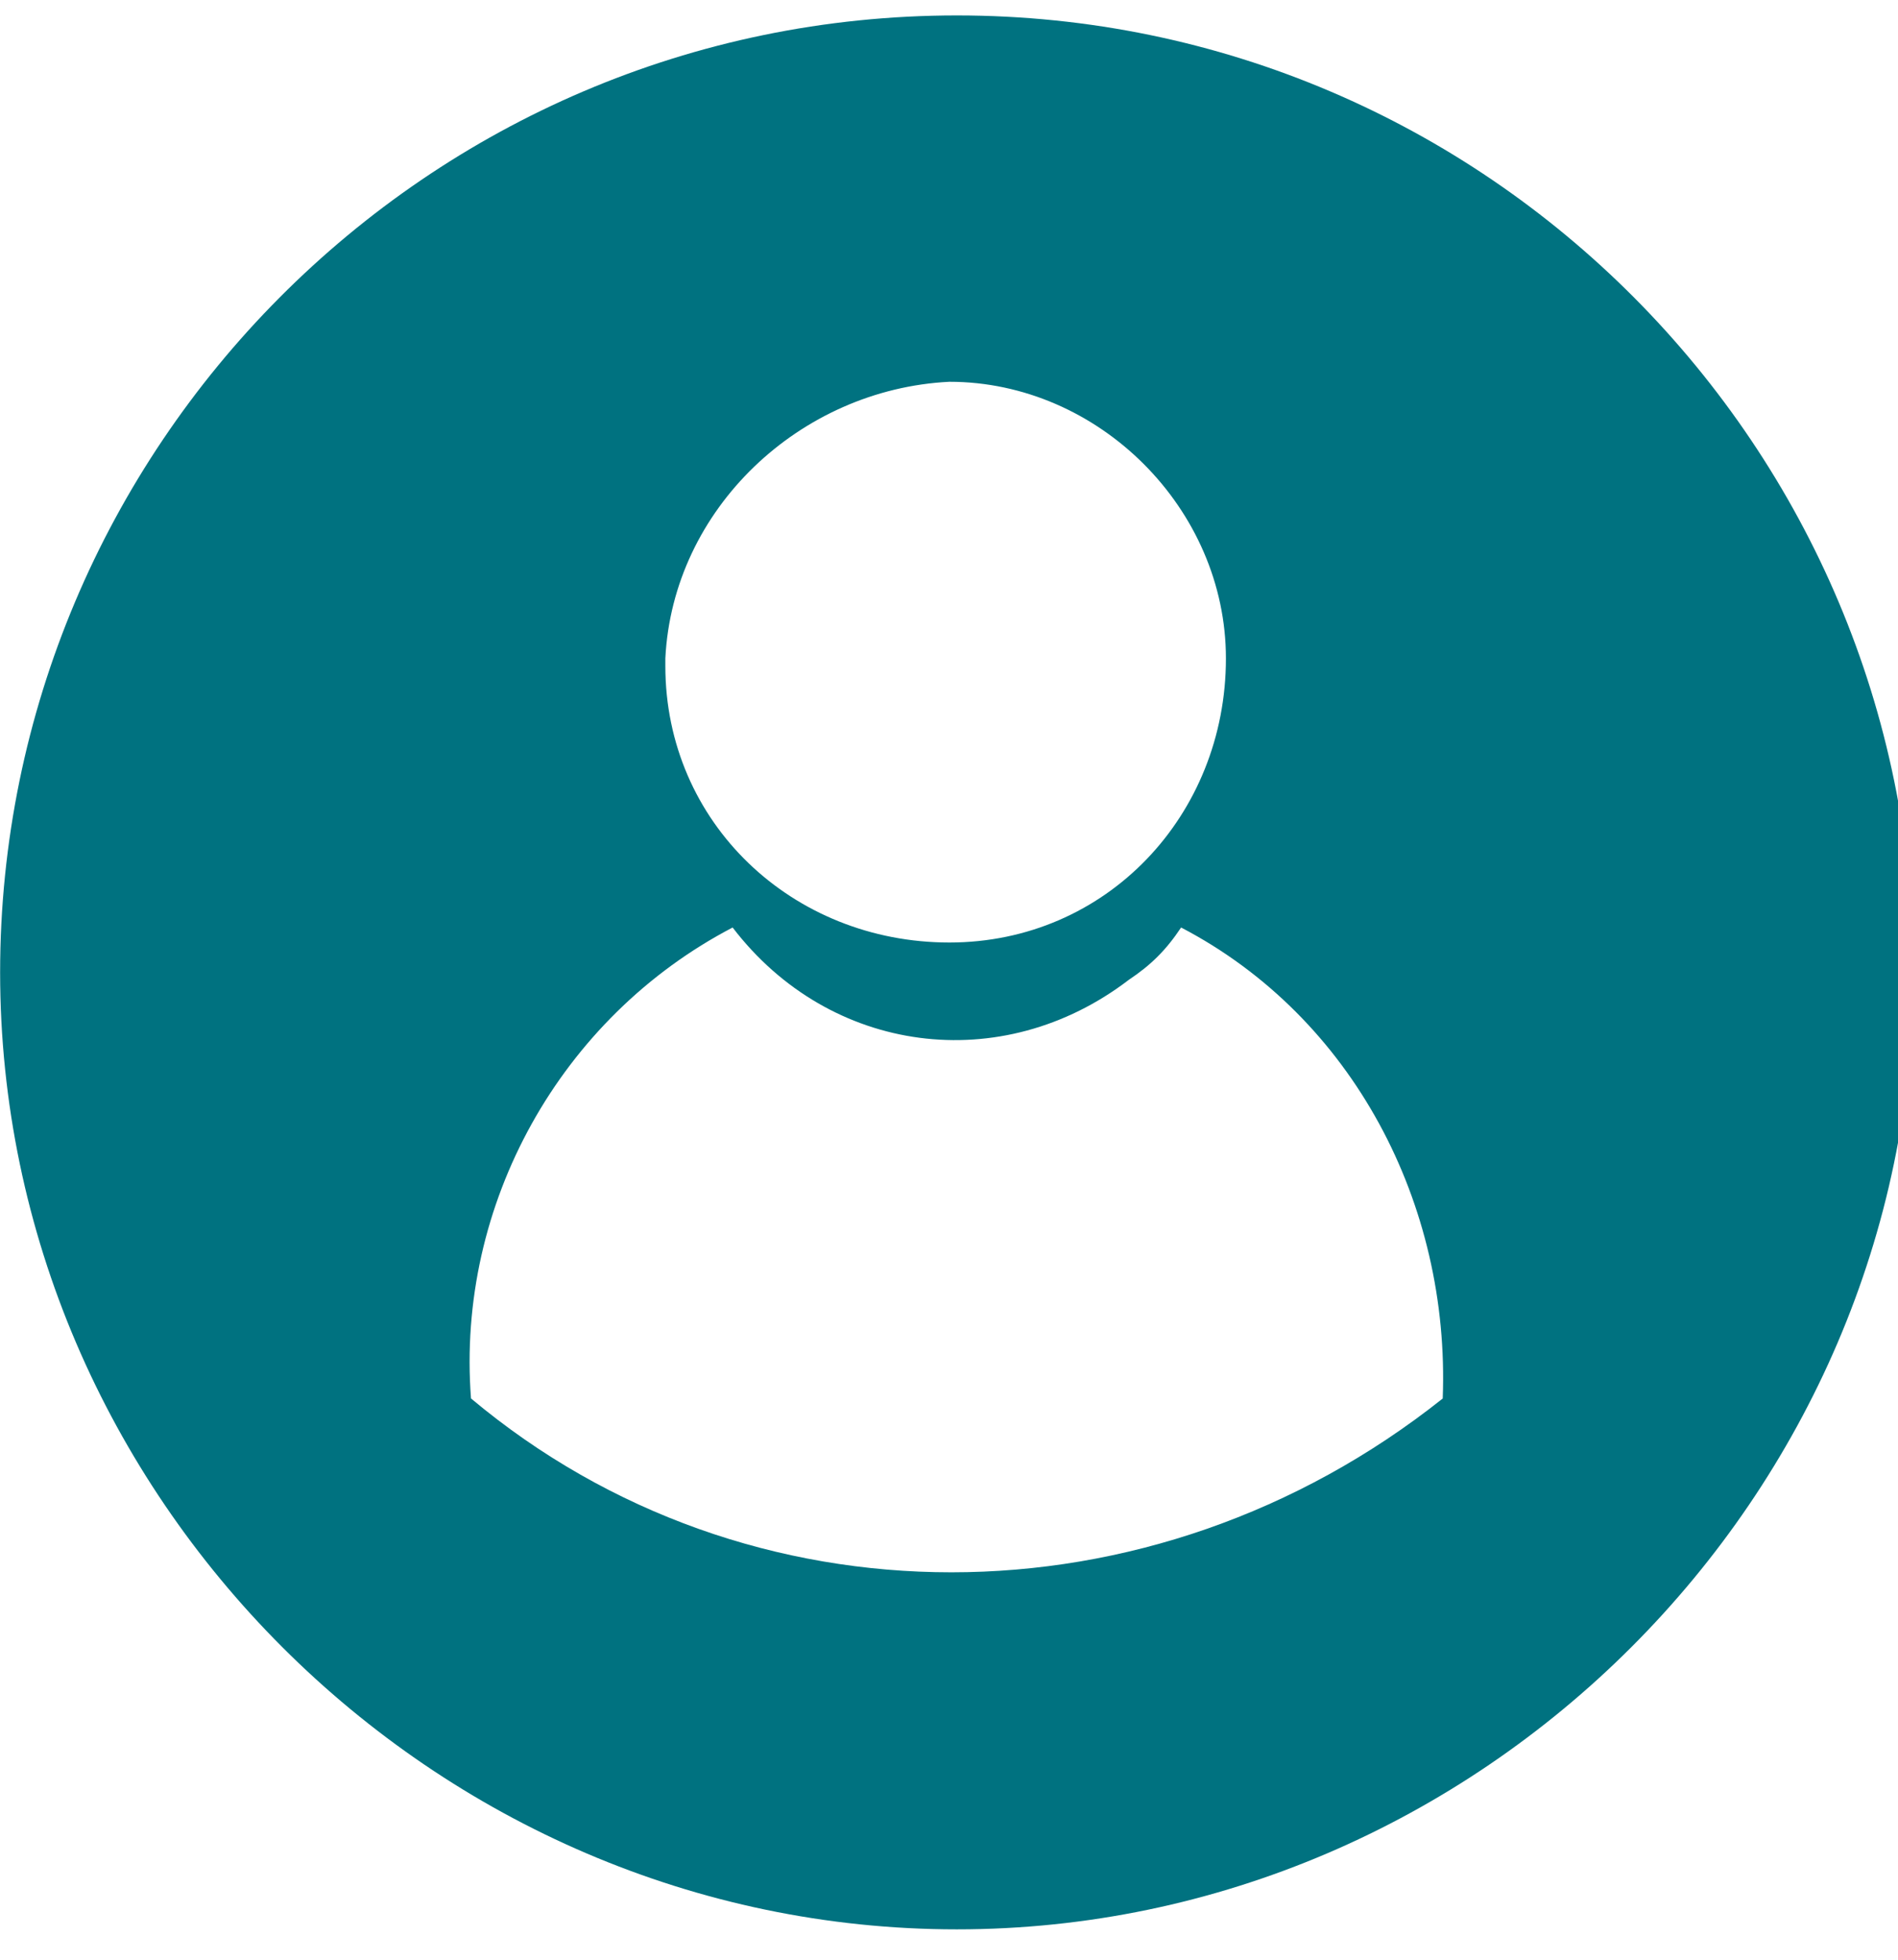 <!-- Generated by IcoMoon.io -->
<svg version="1.1" xmlns="http://www.w3.org/2000/svg" width="31" height="32" viewBox="0 0 31 32">
<title>Ingresa-button_2</title>
<path d="M15.628 0.252c-8.668 0-15.626 7.081-15.626 15.626s7.081 15.626 15.626 15.626 15.626-7.081 15.626-15.626-6.958-15.626-15.626-15.626zM15.506 6.234c2.442 0 4.517 2.075 4.517 4.517 0 2.564-1.953 4.639-4.517 4.639s-4.639-1.953-4.639-4.517c0 0 0-0.122 0-0.122v0c0.122-2.442 2.197-4.395 4.639-4.517zM7.693 22.836c-0.244-3.174 1.465-6.226 4.273-7.691 1.587 2.075 4.395 2.442 6.47 0.855 0.366-0.244 0.61-0.488 0.855-0.855 2.808 1.465 4.395 4.517 4.273 7.691-4.761 3.784-11.353 3.784-15.87 0z" fill="#007280"></path>
</svg>
